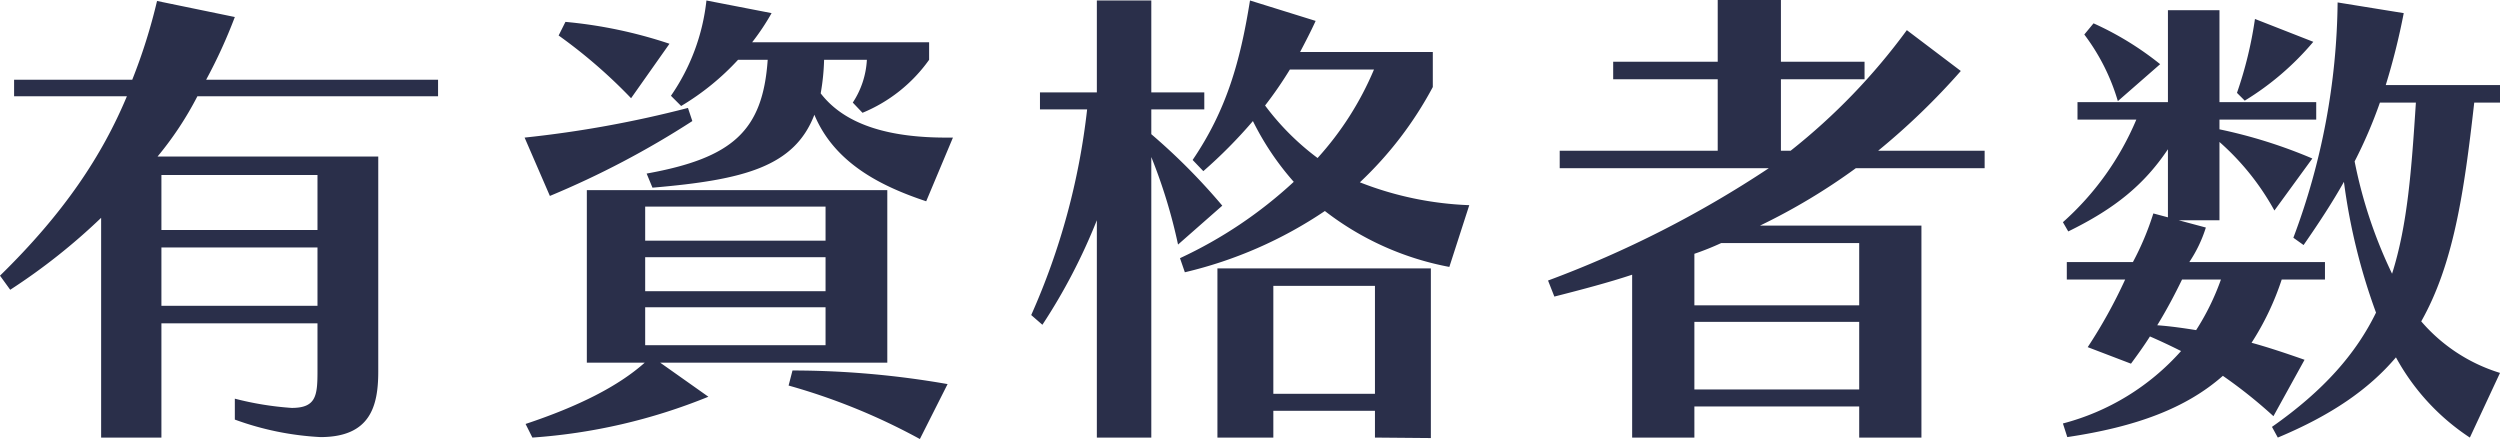 <svg xmlns="http://www.w3.org/2000/svg" width="257.1" height="45.15" viewBox="0 0 257.1 45.15">
  <path id="company_title04" d="M35.05-3.1C35.05-.6,34.9.65,32.4.65A32.027,32.027,0,0,1,26.55-.3V1.85a30.117,30.117,0,0,0,8.8,1.8c5.15,0,5.95-3.2,5.95-6.75V-25.2H18.6a34.185,34.185,0,0,0,4.1-6.2H47.45v-1.7H23.6a52.73,52.73,0,0,0,2.95-6.45l-8-1.65A57.67,57.67,0,0,1,16-33.1H3.85v1.7h11.6C12.9-25.3,9-19.4,2.4-12.95L3.45-11.5a62.8,62.8,0,0,0,9.35-7.4V3.7H19V-8.05H35.05Zm0-14.55H19V-23.3H35.05Zm0,7.8H19v-6H35.05ZM93.65-4V-21.75H62.75V-4H68.7C65.95-1.55,61.85.5,56.45,2.3l.7,1.4A58.63,58.63,0,0,0,75.25-.5L70.3-4Zm6.75-23.15h-.7c-5.4,0-10.25-1.1-12.9-4.55a22.95,22.95,0,0,0,.35-3.45h4.4a8.837,8.837,0,0,1-1.45,4.4l1,1.05a15.782,15.782,0,0,0,6.85-5.45v-1.8H79.75a24.071,24.071,0,0,0,2-3l-6.7-1.3a21.211,21.211,0,0,1-3.65,9.8l1.05,1.05a26.145,26.145,0,0,0,5.85-4.75h3.05c-.5,7.3-3.6,10.1-12.45,11.7L69.5-22c9.4-.8,14.6-2.15,16.65-7.5,2.1,5.05,7,7.4,11.5,8.9ZM87.3-5.8H68.75V-9.7H87.3ZM73.15-30.2a114.114,114.114,0,0,1-16.8,3.05l2.6,6a91.865,91.865,0,0,0,14.65-7.7ZM87.3-11.35H68.75v-3.5H87.3Zm0-5.2H68.75v-3.5H87.3ZM99.85-1.8A92.768,92.768,0,0,0,83.9-3.2l-.4,1.55A64.236,64.236,0,0,1,97,3.85Zm-28.6-35a47.233,47.233,0,0,0-10.7-2.25l-.7,1.4A53.1,53.1,0,0,1,67.3-31.2ZM153.5-20.2a34.117,34.117,0,0,1-11.25-2.35,37.905,37.905,0,0,0,7.5-9.8v-3.6H136.1c.55-1.05,1.1-2.1,1.6-3.2l-6.75-2.1c-1,6.25-2.4,11.25-5.9,16.4l1.1,1.15a49.642,49.642,0,0,0,5.1-5.15,28.5,28.5,0,0,0,4.2,6.25,45.265,45.265,0,0,1-11.7,7.85l.5,1.45a43.6,43.6,0,0,0,14.4-6.3,29.883,29.883,0,0,0,12.8,5.75ZM120.8,3.7V-25.15a54.732,54.732,0,0,1,2.75,9l4.55-4a63.341,63.341,0,0,0-7.3-7.35v-2.55h5.45V-31.8H120.8v-9.45h-5.6v9.45h-5.85v1.75h4.85A71.328,71.328,0,0,1,108.45-8.9l1.15,1a59.649,59.649,0,0,0,5.6-10.75V3.7Zm28.75.05V-13.7H127.6V3.7h5.75V.95H143.8V3.7Zm-5.85-37.9a31.96,31.96,0,0,1-5.8,9.1,26.315,26.315,0,0,1-5.4-5.4,40.222,40.222,0,0,0,2.55-3.7ZM143.8-.8H133.35V-11.9H143.8ZM200,3.7V-18.1H183.4a63.4,63.4,0,0,0,9.85-5.9H206.5v-1.8H195.55a71.958,71.958,0,0,0,8.5-8.2l-5.55-4.2a64,64,0,0,1-11.95,12.4h-1v-7.35h8.6v-1.8h-8.6V-41.3h-6.5v6.35H168.3v1.8h10.75v7.35H162.8V-24h21.5a110.683,110.683,0,0,1-22.7,11.55l.65,1.65c2.75-.7,5.6-1.45,8-2.25V3.7h6.4V.5H193.6V3.7ZM193.6-9.9H176.65v-5.3a28.622,28.622,0,0,0,2.75-1.1h14.2Zm0,8.65H176.65V-8.2H193.6Zm39.65-29.7A28.837,28.837,0,0,0,240.3-37l-6-2.35a40.942,40.942,0,0,1-1.85,7.6Zm-8.7-3.75a31.708,31.708,0,0,0-6.85-4.2l-.95,1.15a21.321,21.321,0,0,1,3.45,6.85ZM259.5-2.95a17.417,17.417,0,0,1-8.1-5.3c3.3-5.85,4.4-13.15,5.45-22.5h2.65v-1.8H247.75a69.581,69.581,0,0,0,1.85-7.4l-6.8-1.1a70.6,70.6,0,0,1-4.55,24.2l1.05.75c1.6-2.3,3-4.45,4.15-6.5a62.293,62.293,0,0,0,3.3,13.45c-2.05,4.2-5.35,8-10.7,11.75l.6,1.1c5.5-2.3,9.35-4.95,12.15-8.25a23.069,23.069,0,0,0,7.6,8.25ZM239.4-4.3c-2-.7-3.8-1.3-5.45-1.75a28.111,28.111,0,0,0,3.1-6.5h4.45v-1.8H227.55a13.76,13.76,0,0,0,1.7-3.55l-2.8-.75h4.2V-26.7a26.143,26.143,0,0,1,5.65,7.05L240.2-25a51.022,51.022,0,0,0-9.55-3v-1h9.95v-1.8h-9.95v-9.45h-5.3v9.45h-9.3V-29h6.05a29.347,29.347,0,0,1-7.55,10.55l.55.95c4.8-2.35,7.8-4.8,10.25-8.45v7l-1.5-.4a29.044,29.044,0,0,1-2.1,5h-6.8v1.8h6A51.668,51.668,0,0,1,217.1-5.6l4.45,1.7c.7-.95,1.35-1.85,1.95-2.8,1.15.5,2.2,1,3.2,1.5a24.559,24.559,0,0,1-12.15,7.45l.45,1.4c7.05-1.05,12.2-2.95,16-6.3a49.577,49.577,0,0,1,5.2,4.15Zm11.45-26.45c-.45,6.9-.85,12.55-2.45,17.6a48.076,48.076,0,0,1-3.85-11.55,47.925,47.925,0,0,0,2.6-6.05ZM230.8-12.55a25.161,25.161,0,0,1-2.55,5.2c-1.25-.2-2.6-.4-4-.5.95-1.55,1.8-3.15,2.55-4.7Z" transform="translate(-2.4 41.3)" fill="#2a2f4a"/>
</svg>
